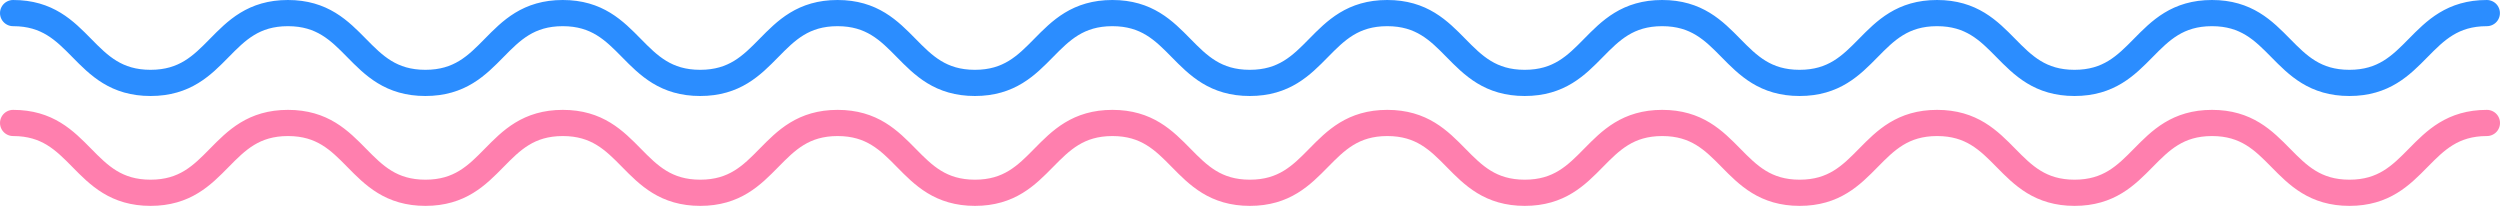 <?xml version="1.0" encoding="UTF-8"?><svg id="_レイヤー_2" xmlns="http://www.w3.org/2000/svg" viewBox="0 0 286.47 23.59"><defs><style>.cls-1{stroke:#2b8dff;}.cls-1,.cls-2{fill:none;stroke-linecap:round;stroke-linejoin:round;stroke-width:3px;}.cls-2{stroke:#ff7fae;}</style></defs><g id="_レイヤー_1-2"><path class="cls-1" d="M1.5,1.5c7.87,0,7.87,8,15.75,8S25.12,1.5,32.99,1.5s7.87,8,15.75,8,7.87-8,15.74-8,7.87,8,15.75,8,7.87-8,15.74-8,7.87,8,15.74,8,7.87-8,15.75-8,7.87,8,15.75,8,7.87-8,15.75-8,7.87,8,15.75,8,7.87-8,15.75-8,7.88,8,15.75,8,7.87-8,15.75-8,7.88,8,15.75,8,7.88-8,15.75-8,7.88,8,15.75,8,7.88-8,15.75-8"/><path class="cls-2" d="M1.5,14.09c7.87,0,7.87,8,15.75,8s7.87-8,15.75-8,7.87,8,15.75,8,7.87-8,15.74-8,7.87,8,15.75,8,7.87-8,15.74-8,7.87,8,15.74,8,7.87-8,15.75-8,7.87,8,15.75,8,7.87-8,15.75-8,7.87,8,15.75,8,7.87-8,15.75-8,7.88,8,15.75,8,7.87-8,15.75-8,7.88,8,15.75,8,7.88-8,15.75-8,7.88,8,15.75,8,7.88-8,15.75-8"/></g></svg>